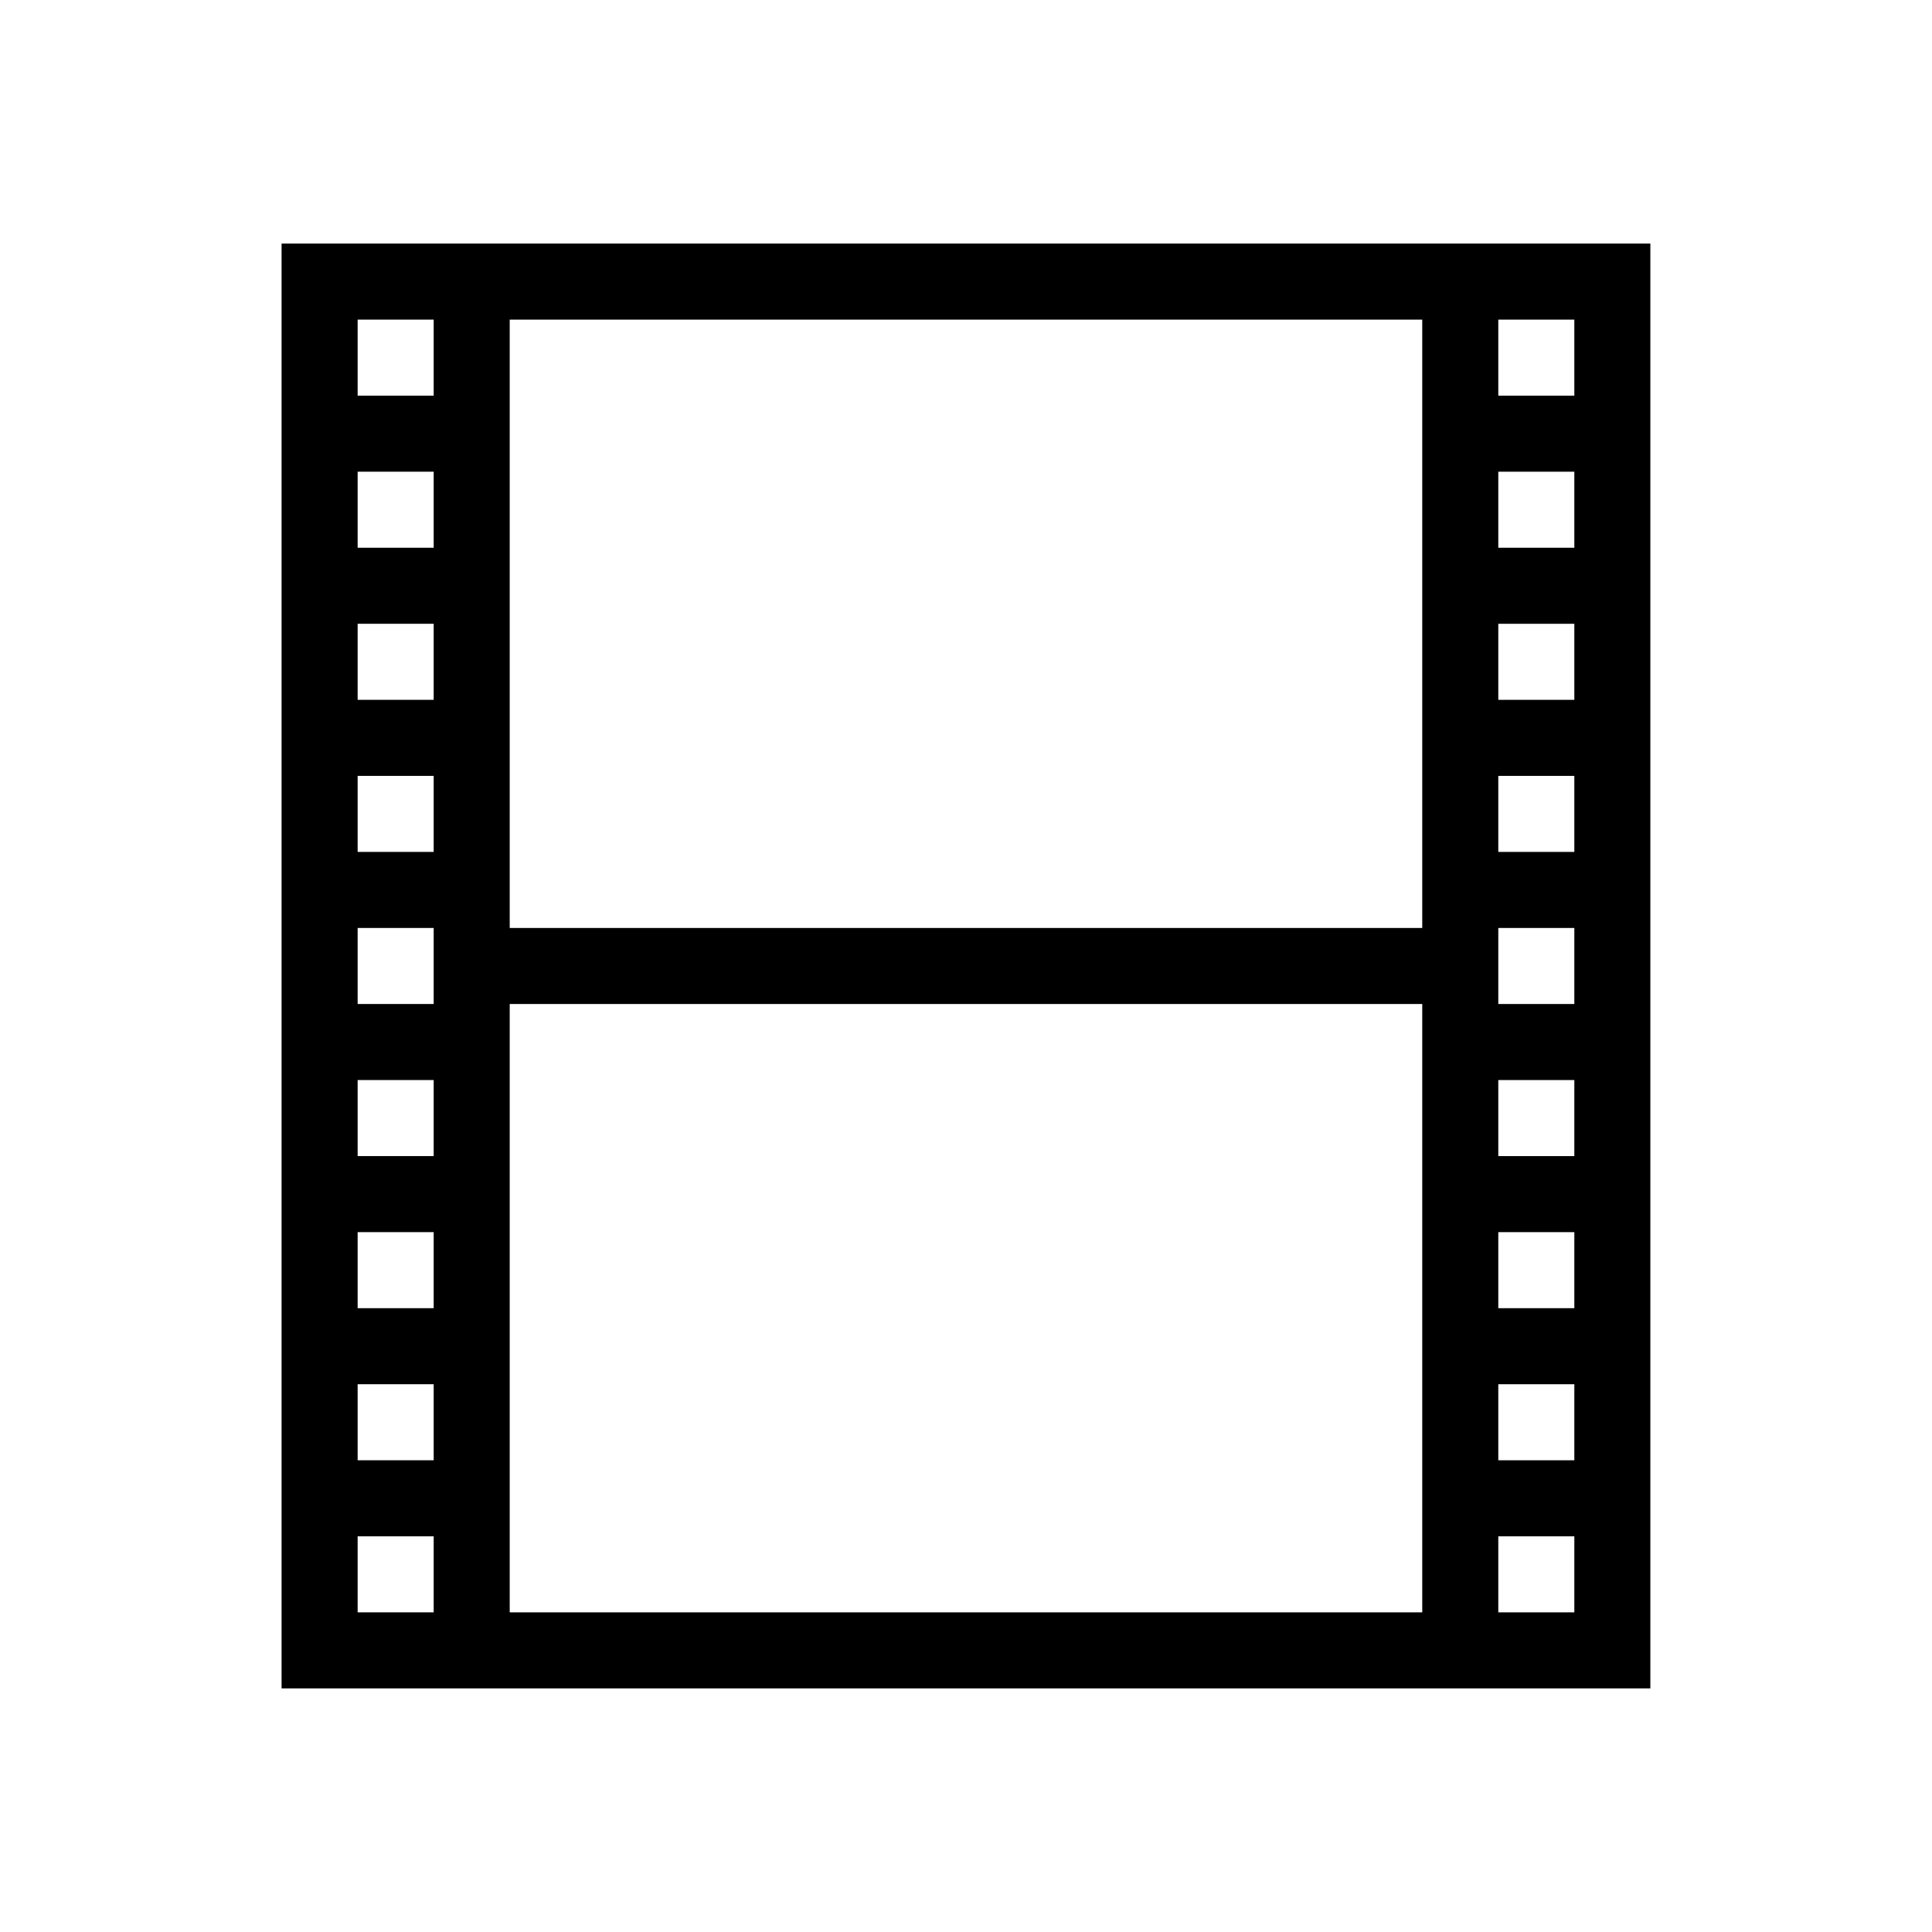<?xml version="1.0" encoding="UTF-8"?>
<!-- Uploaded to: SVG Repo, www.svgrepo.com, Generator: SVG Repo Mixer Tools -->
<svg fill="#000000" width="800px" height="800px" version="1.1" viewBox="144 144 512 512" xmlns="http://www.w3.org/2000/svg">
 <path d="m520.91 208.55h-302.29v382.89h362.74v-382.89zm-261.98 362.74h-20.152v-20.152h20.152zm0-40.305h-20.152v-20.152h20.152zm0-40.305h-20.152v-20.152h20.152zm0-40.305h-20.152v-20.152h20.152zm0-40.305h-20.152v-20.152h20.152zm0-40.305h-20.152v-20.152h20.152zm0-40.305h-20.152v-20.152h20.152zm0-40.305h-20.152v-20.152h20.152zm0-40.305h-20.152v-20.152h20.152zm261.98 322.44h-241.83v-161.22h241.83zm0-181.37h-241.83v-161.22h241.83zm40.305 181.37h-20.152v-20.152h20.152zm0-40.305h-20.152v-20.152h20.152zm0-40.305h-20.152v-20.152h20.152zm0-40.305h-20.152v-20.152h20.152zm0-40.305h-20.152v-20.152h20.152zm0-40.305h-20.152v-20.152h20.152zm0-40.305h-20.152v-20.152h20.152zm0-40.305h-20.152v-20.152h20.152zm0-40.305h-20.152v-20.152h20.152z"/>
</svg>